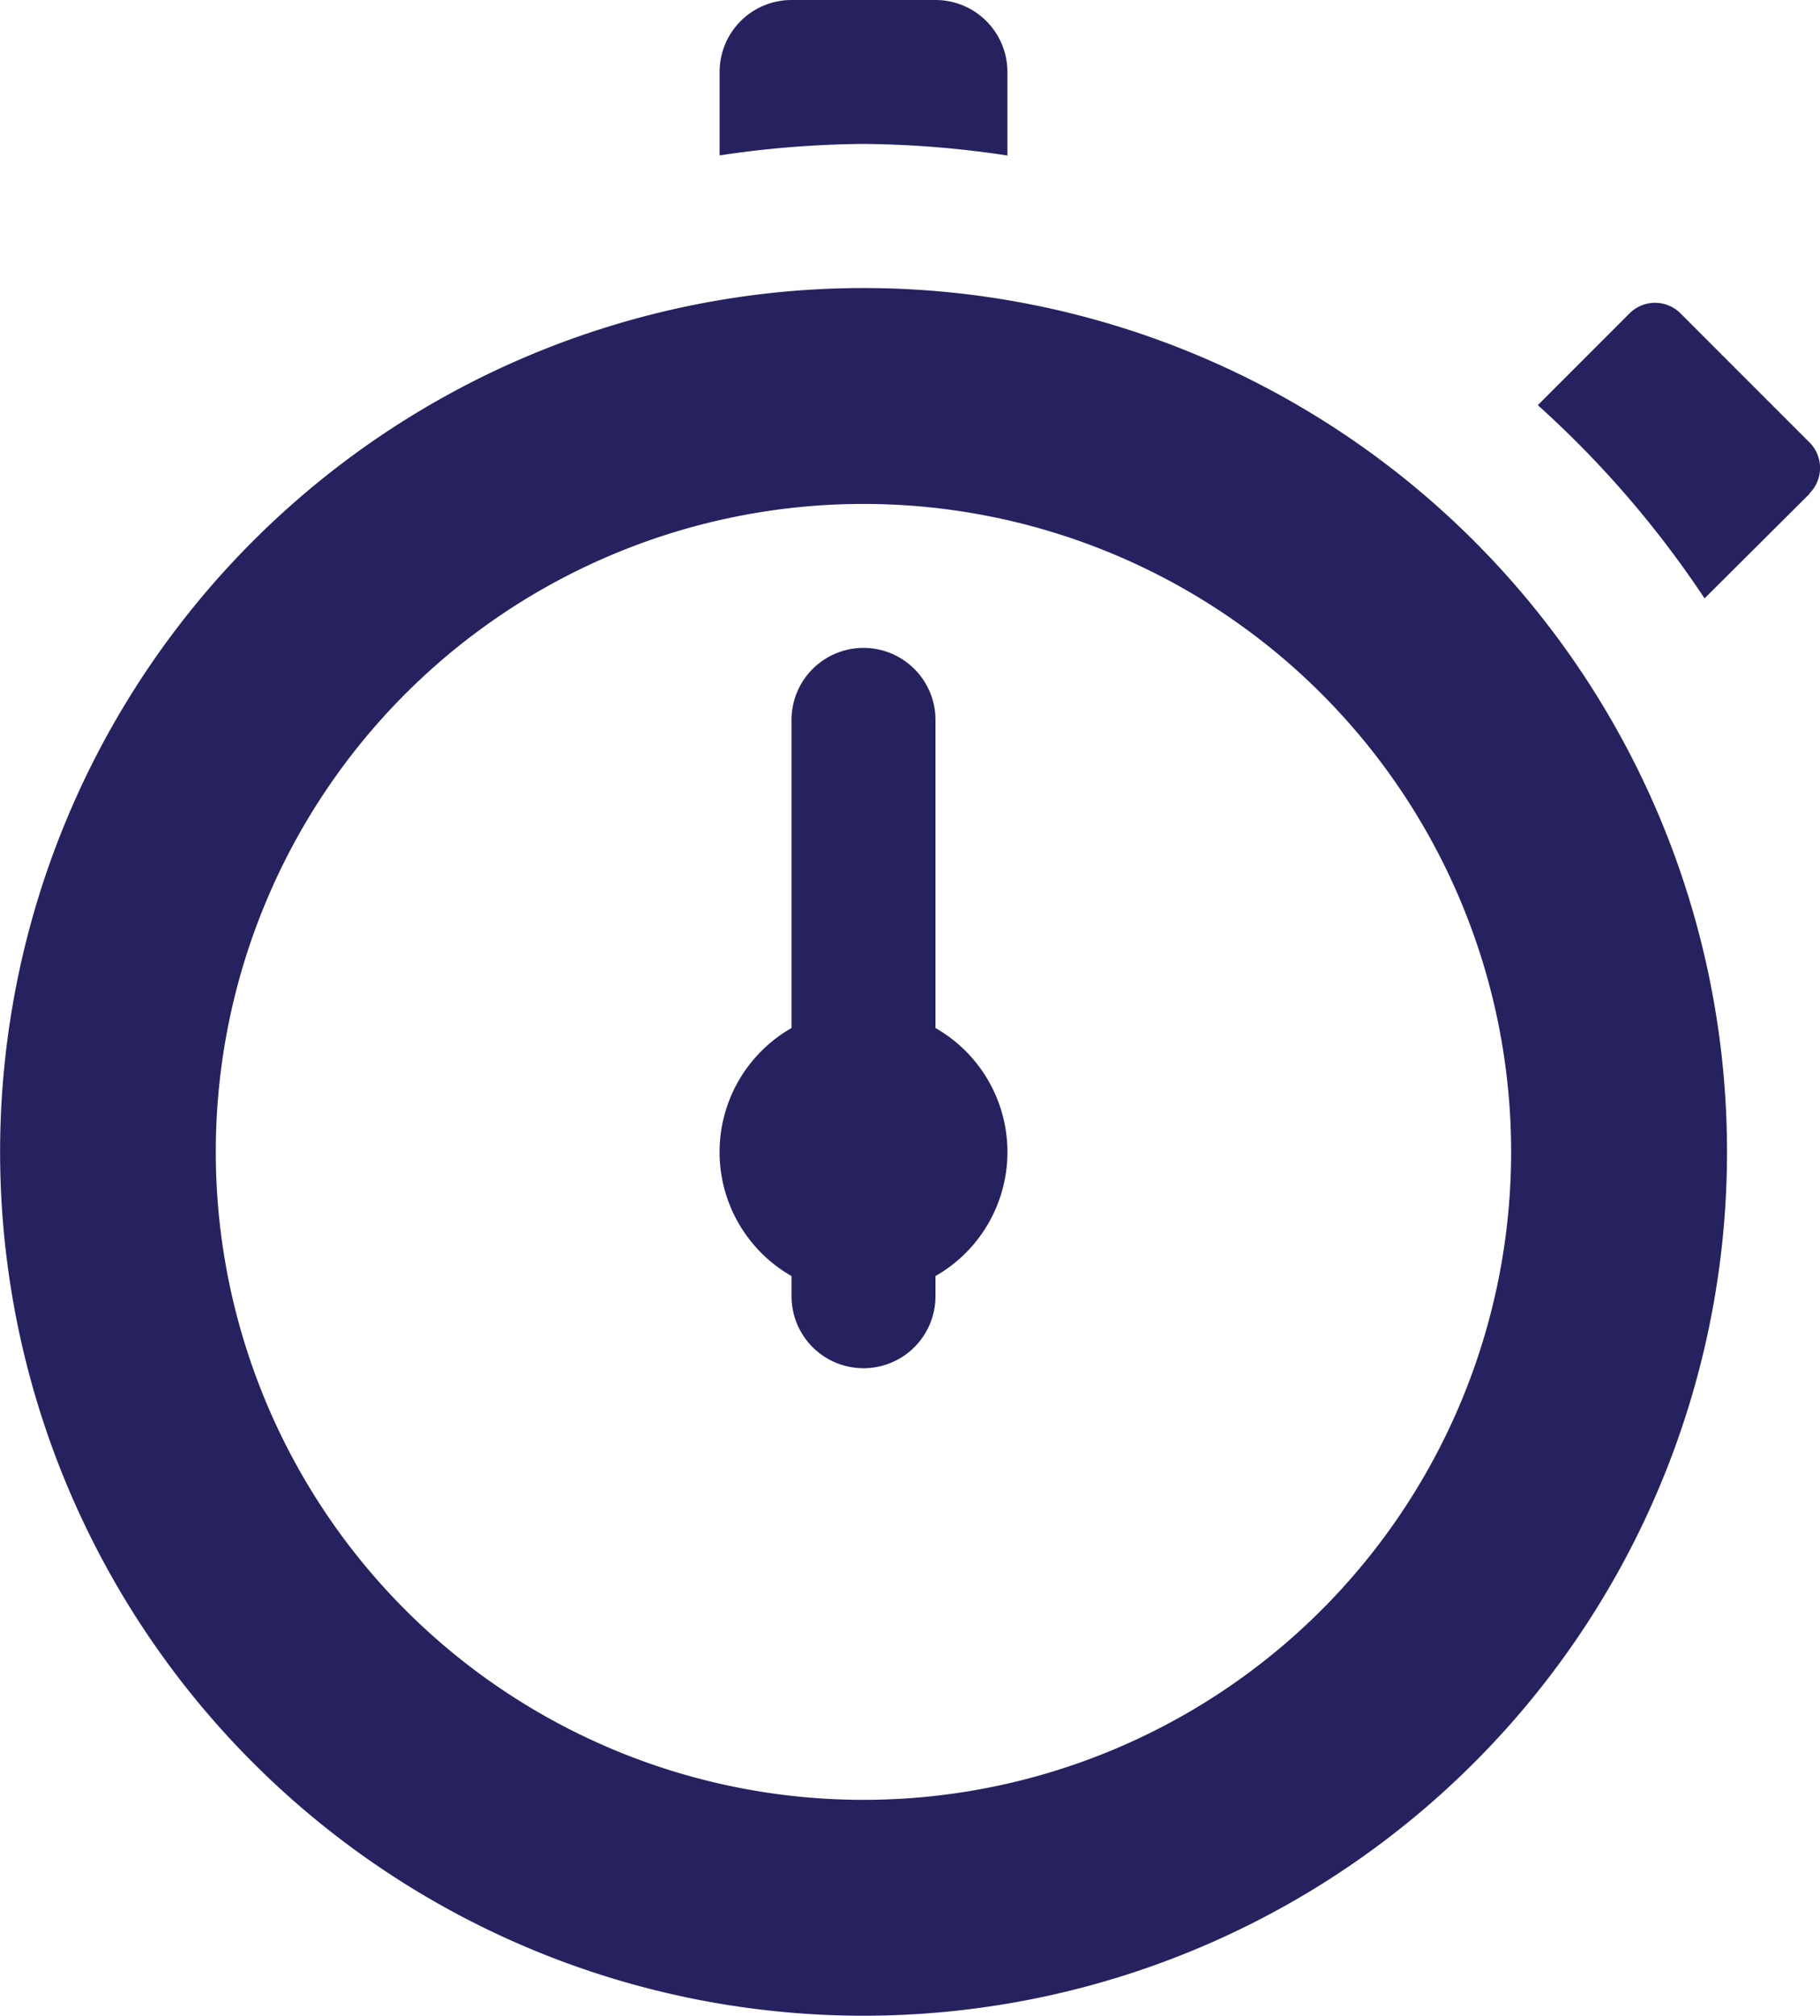 <svg xmlns="http://www.w3.org/2000/svg" width="18.066" height="20" viewBox="0 0 18.066 20">
  <path id="stopwatch" d="M21.962,4.9,20.92,5.937a10.062,10.062,0,0,0-1.655-1.917l.911-.911a.357.357,0,0,1,.505,0L21.962,4.39a.357.357,0,0,1,0,.505ZM14,1.543V.714A.714.714,0,0,0,13.286,0H11.857a.714.714,0,0,0-.714.714v.828a10,10,0,0,1,1.429-.114A10,10,0,0,1,14,1.543Zm7.143,9.886a8.571,8.571,0,1,1-8.571-8.571A8.571,8.571,0,0,1,21.143,11.429Zm-2.143,0a6.429,6.429,0,1,0-6.429,6.429A6.429,6.429,0,0,0,19,11.429ZM13.286,10.2V7.143a.714.714,0,0,0-1.429,0V10.2a1.417,1.417,0,0,0,0,2.461v.2a.714.714,0,1,0,1.429,0v-.2a1.417,1.417,0,0,0,0-2.461Z" transform="translate(-4)" fill="#262260"/>
</svg>
